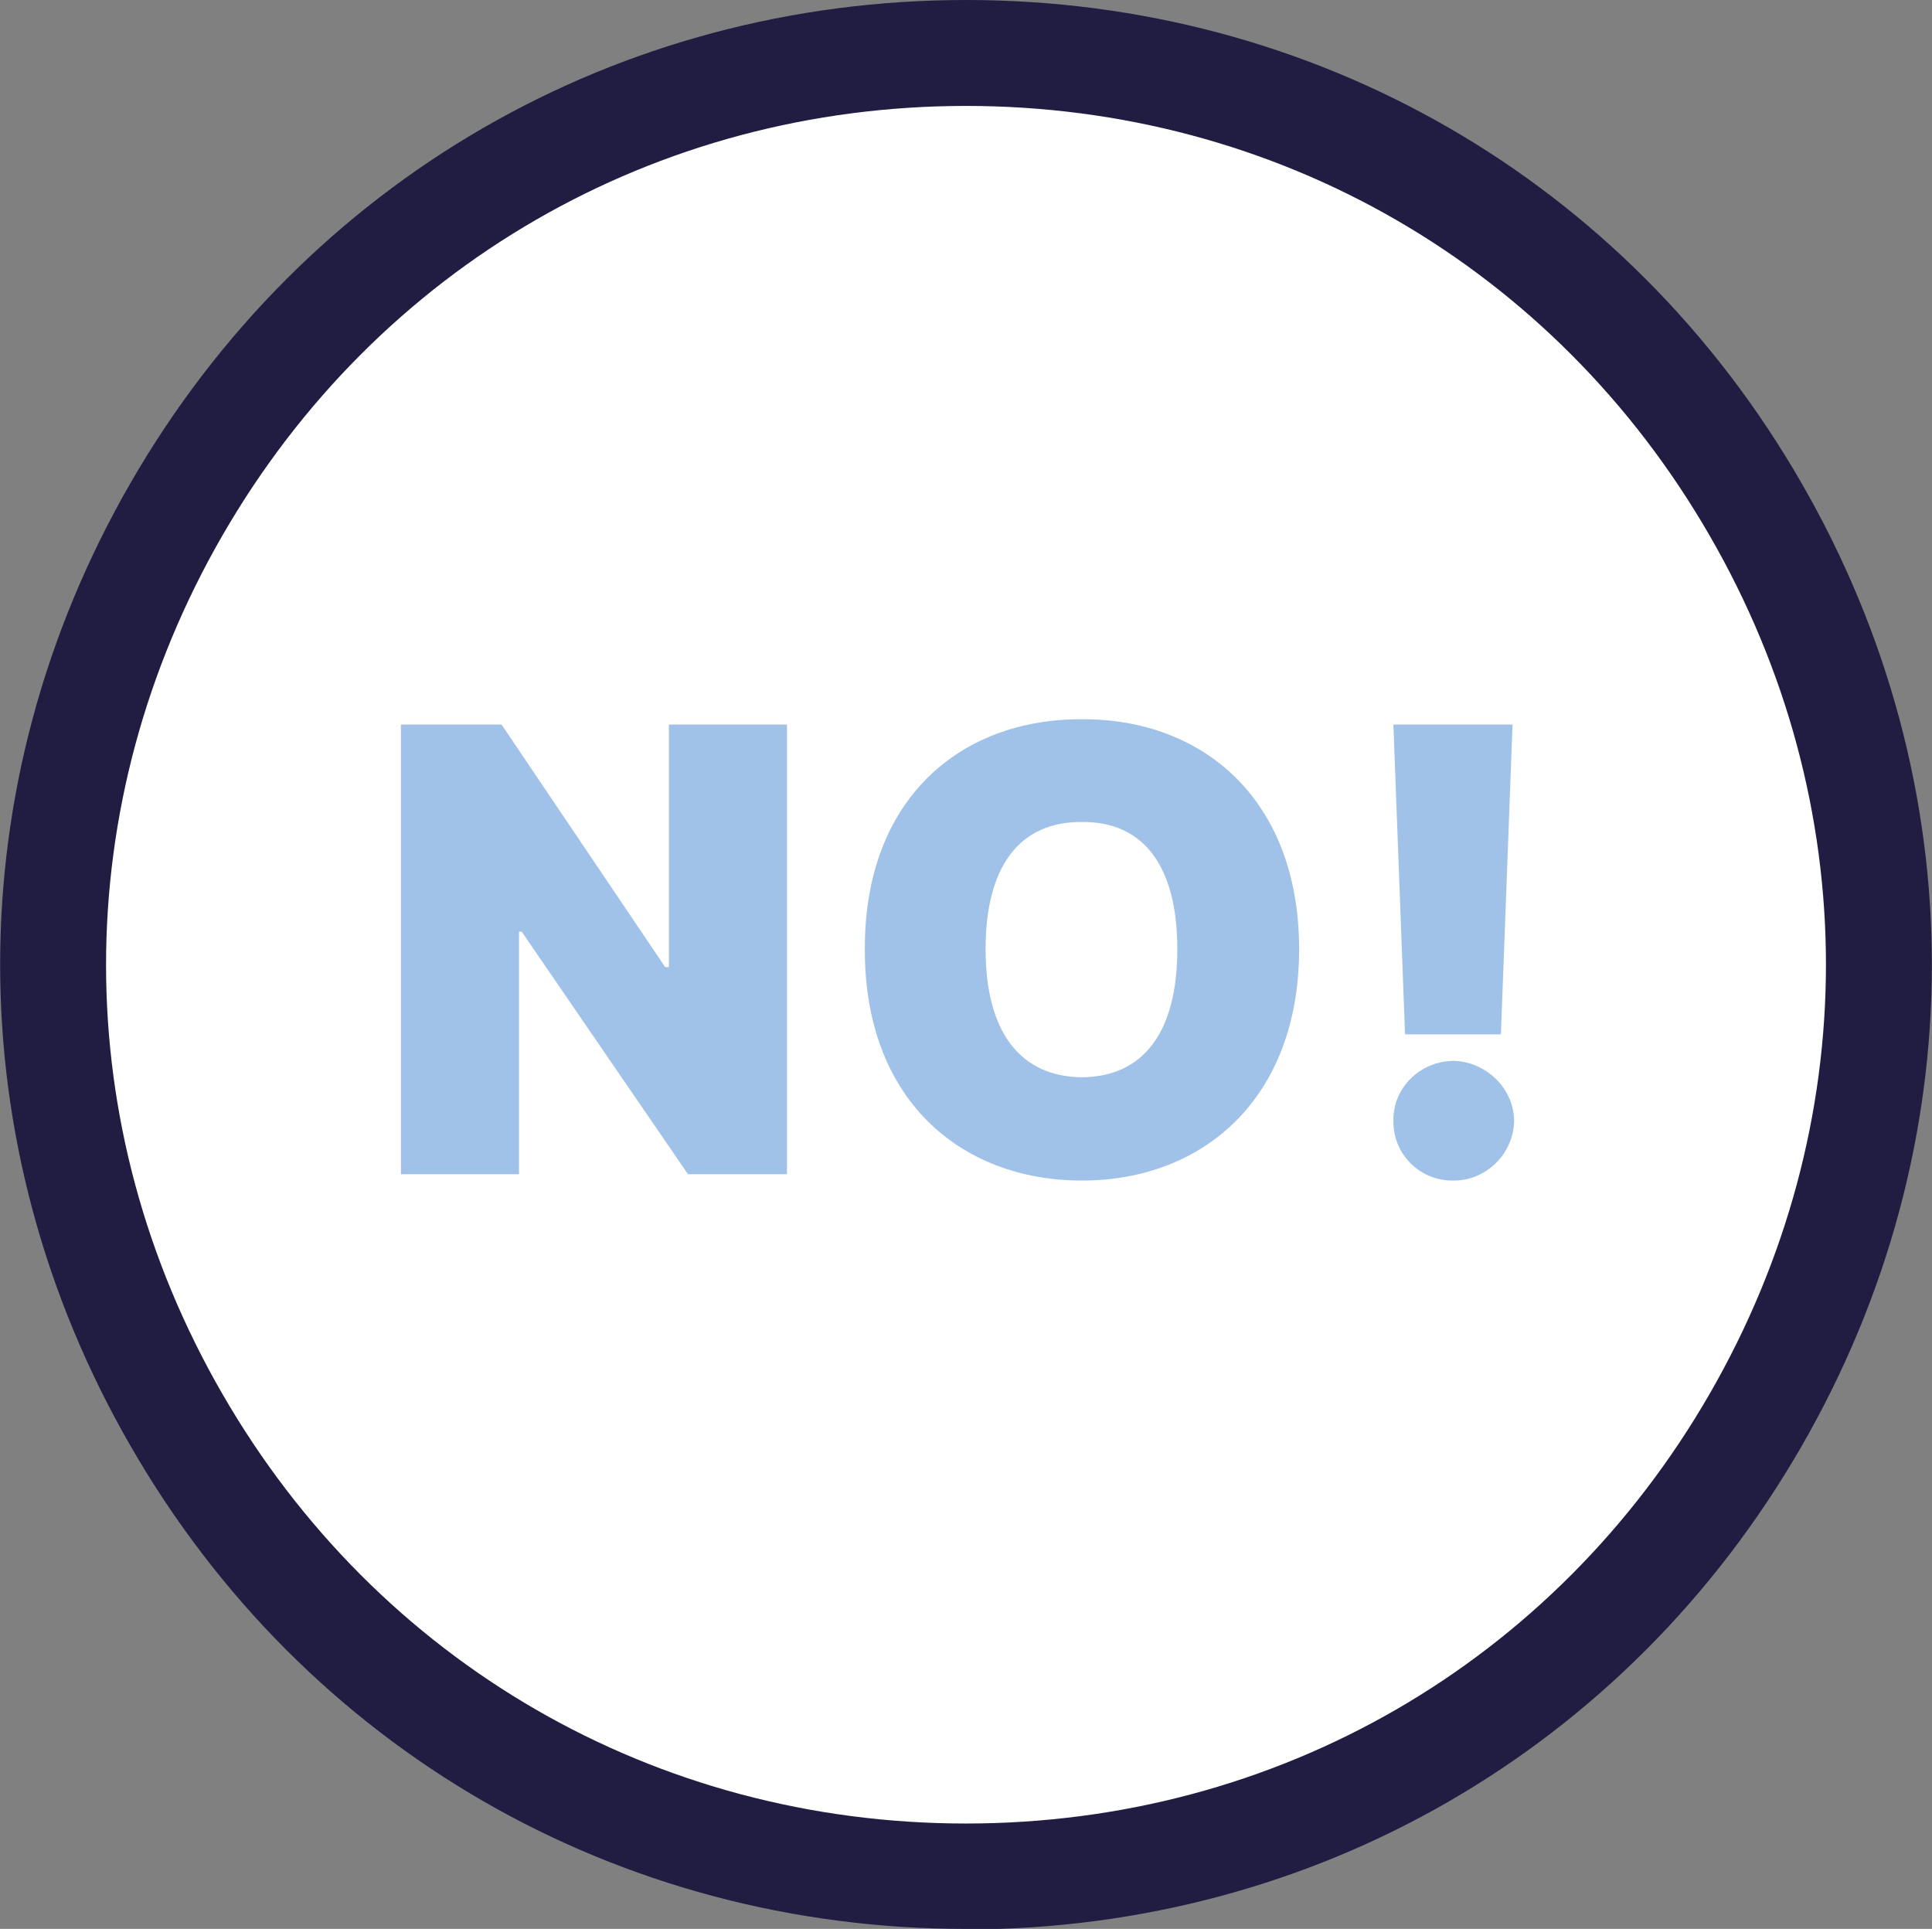 <?xml version="1.0" encoding="UTF-8"?>
<svg id="_레이어_2" data-name="레이어 2" xmlns="http://www.w3.org/2000/svg" viewBox="0 0 36.48 36.42">
  <rect x="0" y="0" width="36.48" height="36.42" fill="#808080" stroke="none"/>
  <defs>
    <style>
      .cls-1 {
        fill: #a0c2e8;
      }

      .cls-1, .cls-2, .cls-3 {
        stroke-width: 0px;
      }

      .cls-2 {
        fill: #201c42;
      }

      .cls-3 {
        fill: #fff;
      }
    </style>
  </defs>
  <g id="icons">
    <g>
      <path class="cls-3" d="M3.34,9.61h0c-6.62,11.47,1.66,25.82,14.91,25.82h0c13.25,0,21.53-14.34,14.91-25.82h0c-6.62-11.47-23.19-11.47-29.81,0Z"/>
      <path class="cls-2" d="M18.24,36.42c-6.58,0-12.48-3.4-15.77-9.11C-.82,21.61-.82,14.81,2.47,9.11S11.66,0,18.24,0s12.48,3.4,15.77,9.11c3.29,5.7,3.29,12.51,0,18.21-3.29,5.7-9.19,9.11-15.77,9.11ZM18.24,2c-5.86,0-11.11,3.03-14.04,8.11h0c-2.93,5.08-2.93,11.14,0,16.21,2.93,5.08,8.18,8.11,14.04,8.11s11.11-3.03,14.04-8.11c2.93-5.08,2.93-11.14,0-16.21-2.93-5.08-8.18-8.11-14.04-8.11Z"/>
    </g>
    <g>
      <path class="cls-1" d="M14.86,22.17h-1.87l-3.14-4.58h-.05v4.58h-2.23v-8.49h1.9l3.09,4.58h.07v-4.58h2.23v8.49Z"/>
      <path class="cls-1" d="M20.43,22.29c-2.31,0-4.11-1.55-4.1-4.37-.01-2.82,1.79-4.35,4.1-4.34,2.29-.01,4.1,1.52,4.1,4.34s-1.81,4.37-4.1,4.37ZM20.43,20.34c1.16-.01,1.8-.85,1.8-2.42s-.64-2.41-1.8-2.4c-1.18-.01-1.82.84-1.82,2.4s.65,2.41,1.82,2.42Z"/>
      <path class="cls-1" d="M27.44,20.03c.6.01,1.14.5,1.15,1.13-.01.64-.55,1.14-1.15,1.13-.62.01-1.14-.49-1.13-1.13-.01-.62.5-1.12,1.13-1.13ZM28.35,19.53h-1.82l-.22-5.85h2.25l-.22,5.85Z"/>
    </g>
  </g>
</svg>